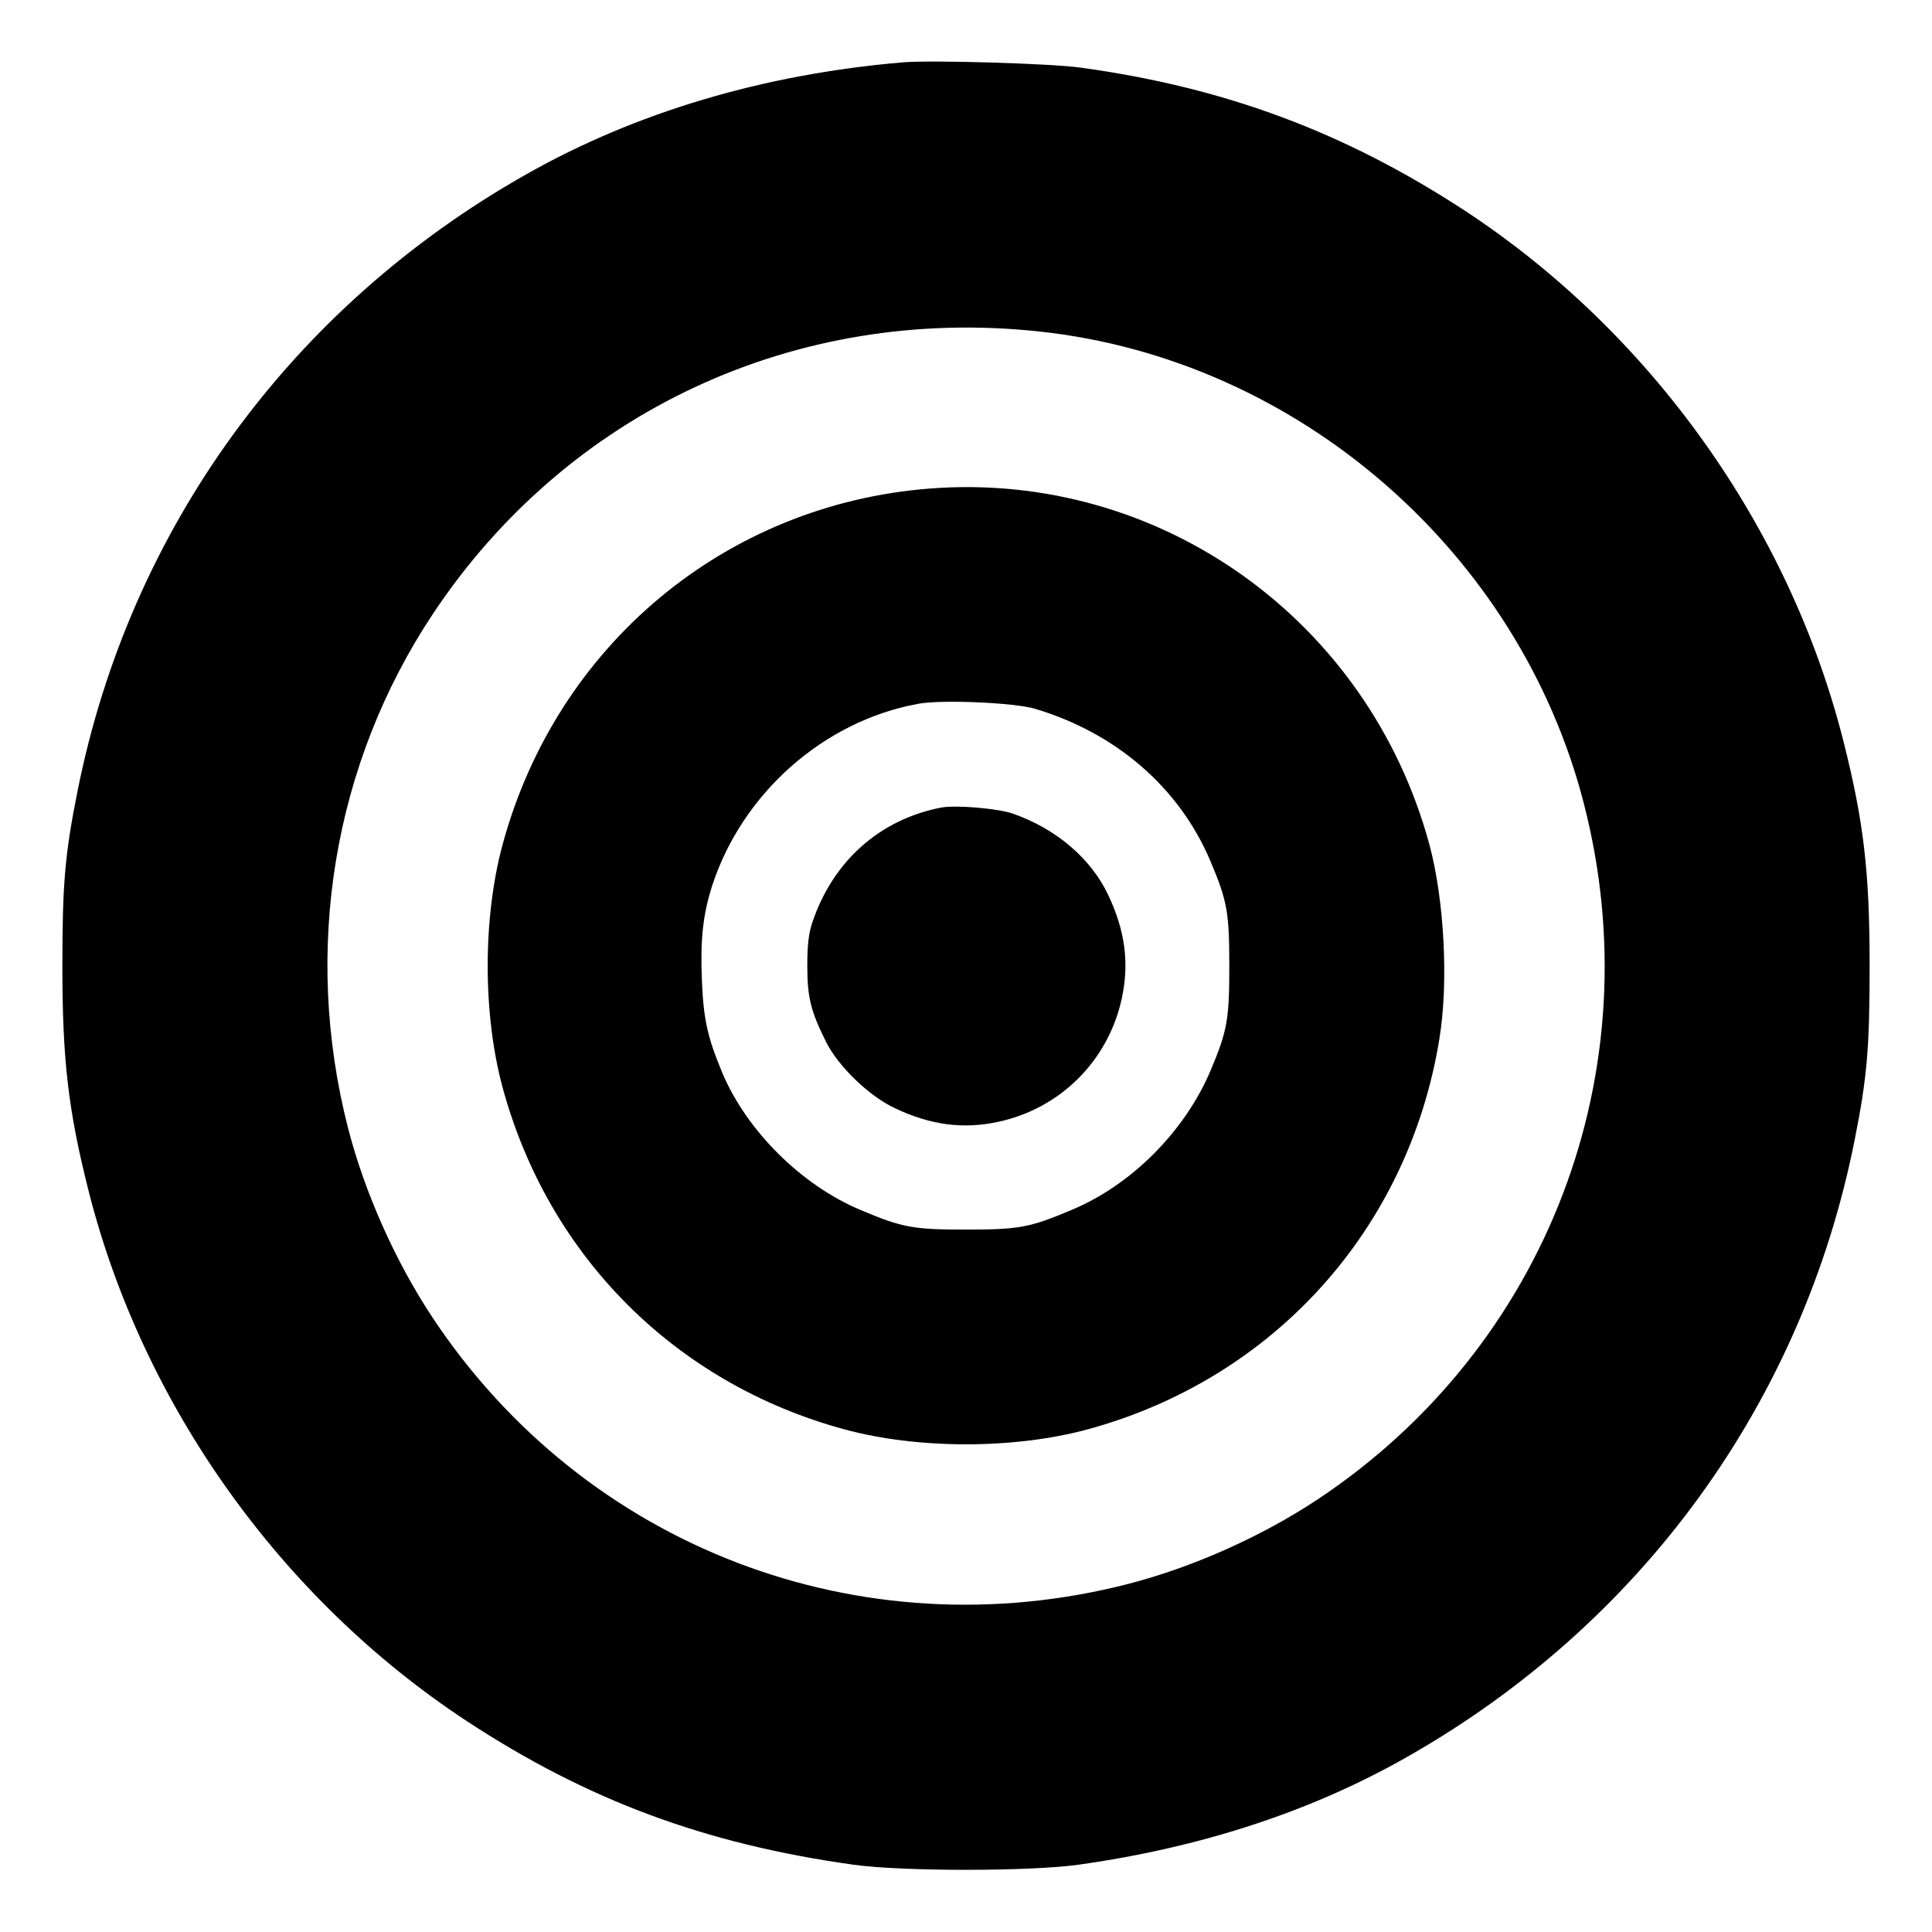 <?xml version="1.0" standalone="no"?>
<!DOCTYPE svg PUBLIC "-//W3C//DTD SVG 20010904//EN"
 "http://www.w3.org/TR/2001/REC-SVG-20010904/DTD/svg10.dtd">
<svg version="1.0" xmlns="http://www.w3.org/2000/svg"
 width="700pt" height="700pt" viewBox="0 0 700 700"
 preserveAspectRatio="xMidYMid meet">
<g transform="translate(0,700) scale(0.1,-0.1)"
fill="#000000" stroke="none">
<path d="M3270 6774 c-504 -43 -967 -181 -1364 -406 -852 -482 -1436 -1286
-1625 -2234 -46 -230 -55 -337 -55 -634 0 -340 21 -522 95 -815 196 -775 697
-1478 1369 -1920 437 -287 864 -446 1401 -521 176 -25 642 -25 818 0 441 62
840 192 1185 388 852 482 1436 1286 1625 2234 46 230 55 337 55 634 0 340 -21
522 -95 815 -196 775 -697 1478 -1369 1920 -435 285 -870 448 -1395 520 -105
15 -546 28 -645 19z m495 -975 c936 -100 1740 -798 1974 -1712 249 -968 -134
-1967 -964 -2519 -205 -136 -455 -247 -688 -307 -969 -249 -1967 133 -2519
964 -136 205 -247 455 -307 688 -165 644 -54 1318 307 1862 487 733 1315 1119
2197 1024z"/>
<path d="M3370 5230 c-741 -57 -1353 -567 -1549 -1290 -72 -266 -72 -614 0
-880 166 -612 627 -1073 1239 -1239 266 -72 614 -72 880 0 674 183 1163 725
1275 1414 34 205 18 504 -36 705 -221 815 -978 1354 -1809 1290z m380 -798
c295 -88 524 -287 636 -553 61 -144 68 -186 68 -379 0 -193 -7 -235 -68 -379
-93 -220 -287 -415 -504 -505 -151 -64 -190 -71 -382 -71 -192 0 -231 7 -382
71 -213 89 -412 286 -501 497 -54 130 -68 193 -74 337 -6 146 4 236 37 340
109 336 405 598 747 660 85 16 350 4 423 -18z"/>
<path d="M3410 4074 c-222 -43 -391 -193 -466 -414 -14 -40 -19 -84 -19 -160
0 -114 13 -165 68 -275 44 -88 155 -196 249 -240 129 -61 245 -77 373 -50 227
48 402 223 450 450 27 128 11 244 -50 373 -63 132 -188 239 -345 294 -54 19
-208 32 -260 22z"/>
</g>
</svg>
